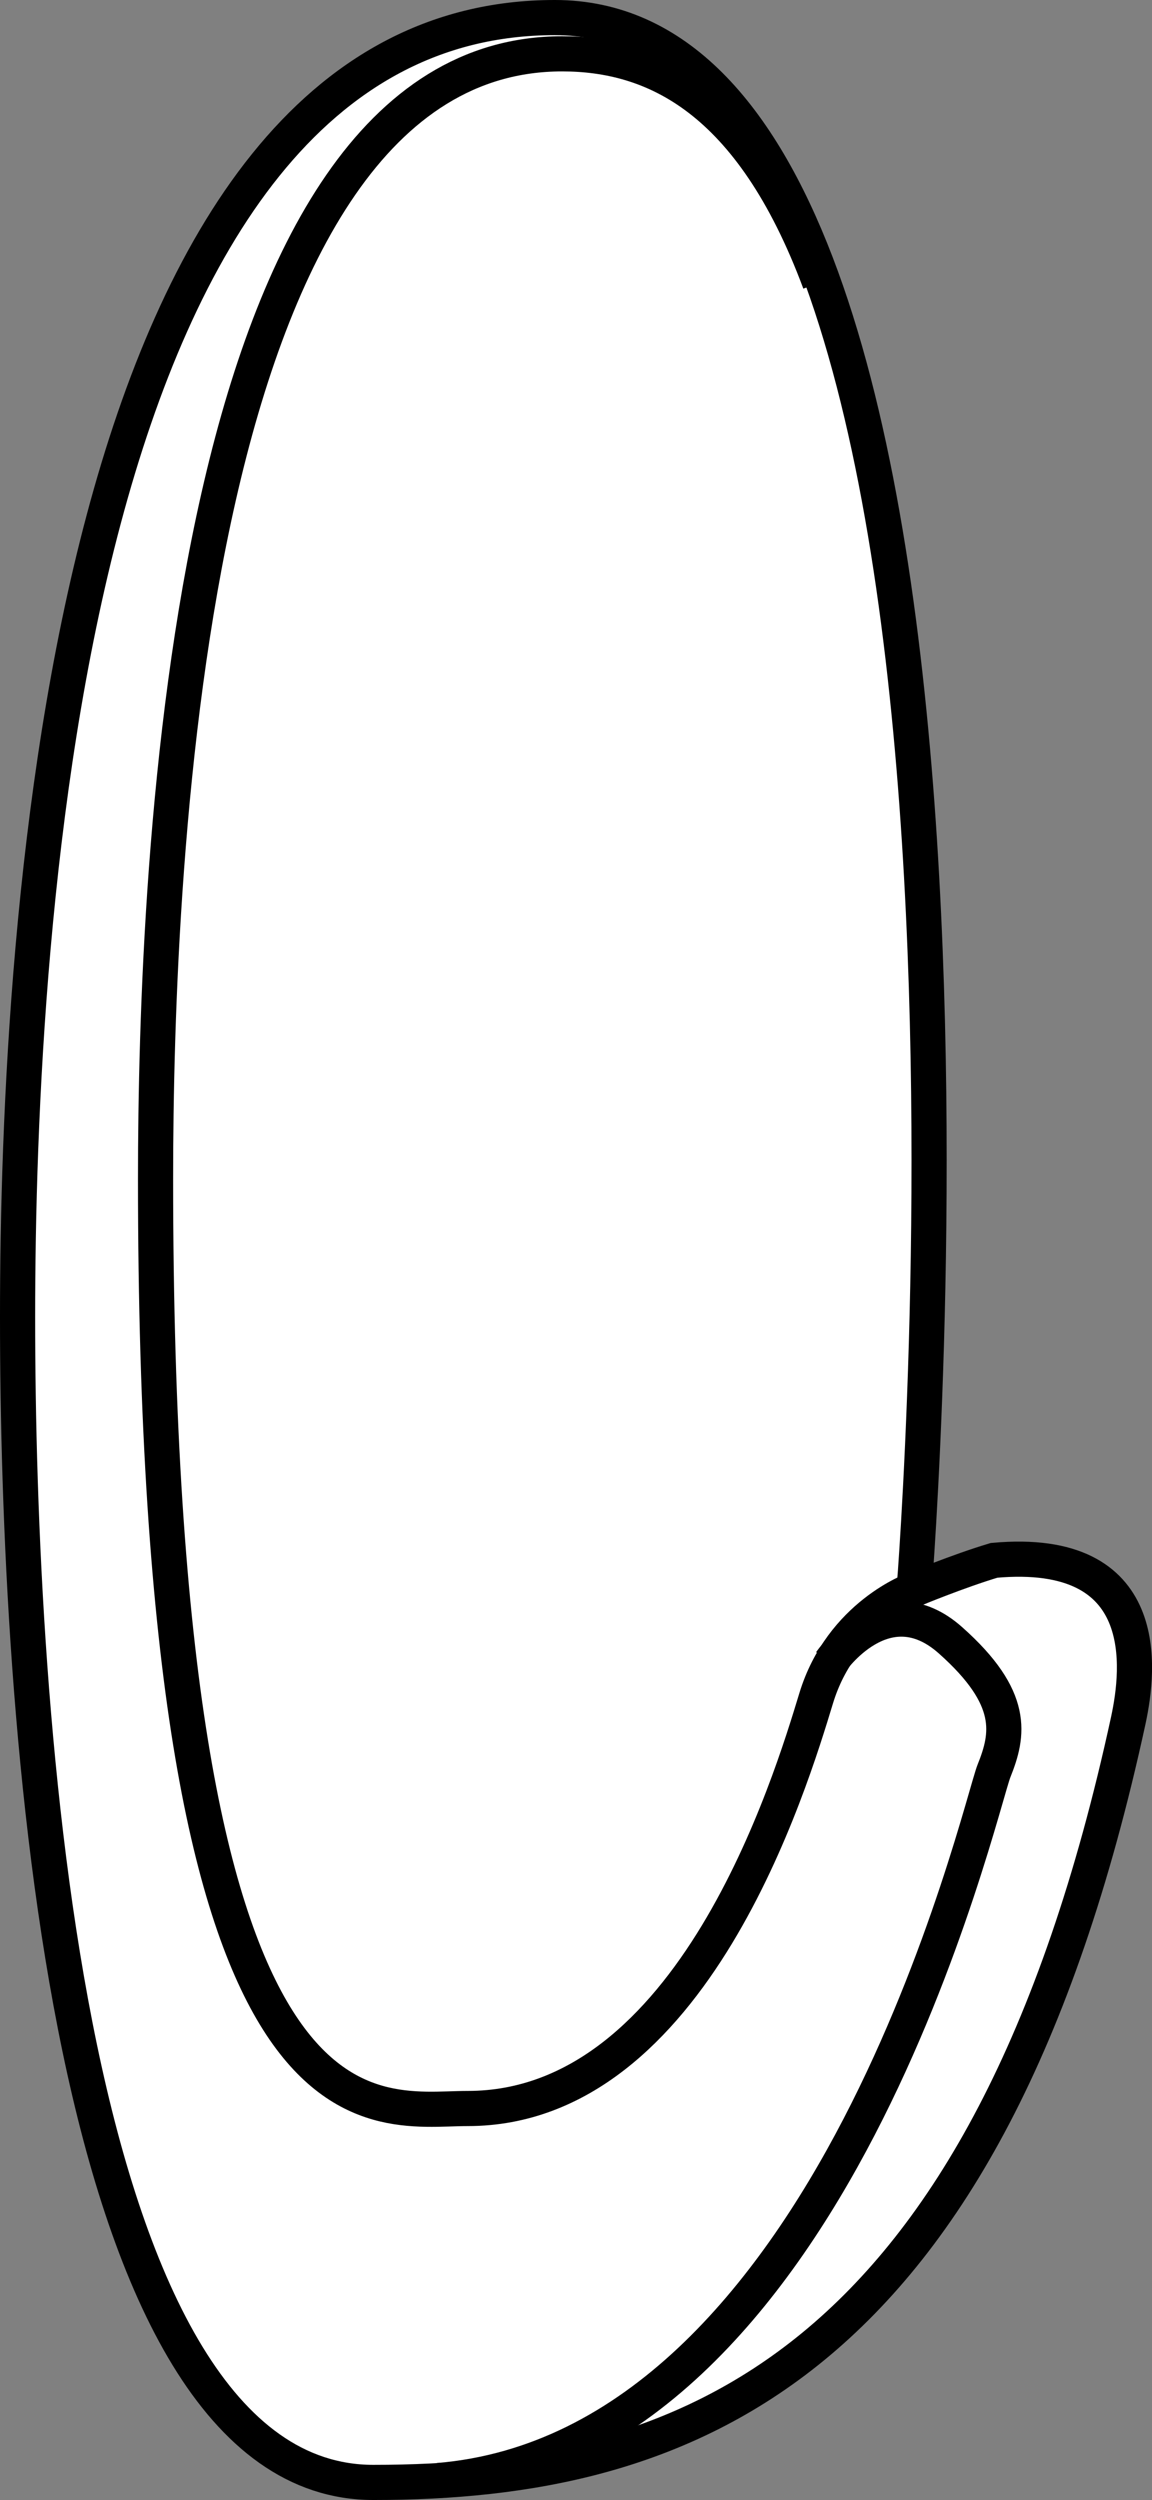 <?xml version="1.0" encoding="iso-8859-1"?>
<!-- Generator: Adobe Illustrator 28.1.0, SVG Export Plug-In . SVG Version: 6.00 Build 0)  -->
<svg version="1.1" id="web" xmlns="http://www.w3.org/2000/svg" xmlns:xlink="http://www.w3.org/1999/xlink" x="0px" y="0px"
	 width="26.217px" height="56.891px" viewBox="0 0 26.217 56.891" enable-background="new 0 0 26.217 56.891"
	 xml:space="preserve">
<rect x="0" y="0" width="26.217" height="56.891" fill="#808080" stroke="none"/>
<g id="web_image">
	<path fill="#FFFFFF" stroke="#000000" stroke-width="0.8" stroke-miterlimit="10" d="M20.804,36.169
		c0,0,2.891-35.769-8.178-35.769S0.4,20.97,0.4,29.974S1.474,56.491,8.496,56.491s13.961-2.478,17.183-17.348
		c0.248-1.157,0.578-3.965-3.057-3.635C21.796,35.756,20.804,36.169,20.804,36.169z"/>
	<path fill="none" stroke="#000000" stroke-width="0.8" stroke-miterlimit="10" d="M20.804,36.169
		c0,0-1.652,0.578-2.23,2.478c-0.578,1.9-2.809,9.335-7.93,9.335c-2.23,0-7.104,1.404-7.104-21.148
		c0-7.269,0.744-25.609,9.252-25.609c2.065,0,4.296,0.991,5.865,5.204"/>
	<path fill="none" stroke="#000000" stroke-width="0.8" stroke-miterlimit="10" d="M18.904,37.822
		c0,0,1.239-1.817,2.726-0.496s1.322,2.148,0.991,2.974c-0.33,0.826-3.645,15.405-12.649,16.148"/>
</g>
</svg>
